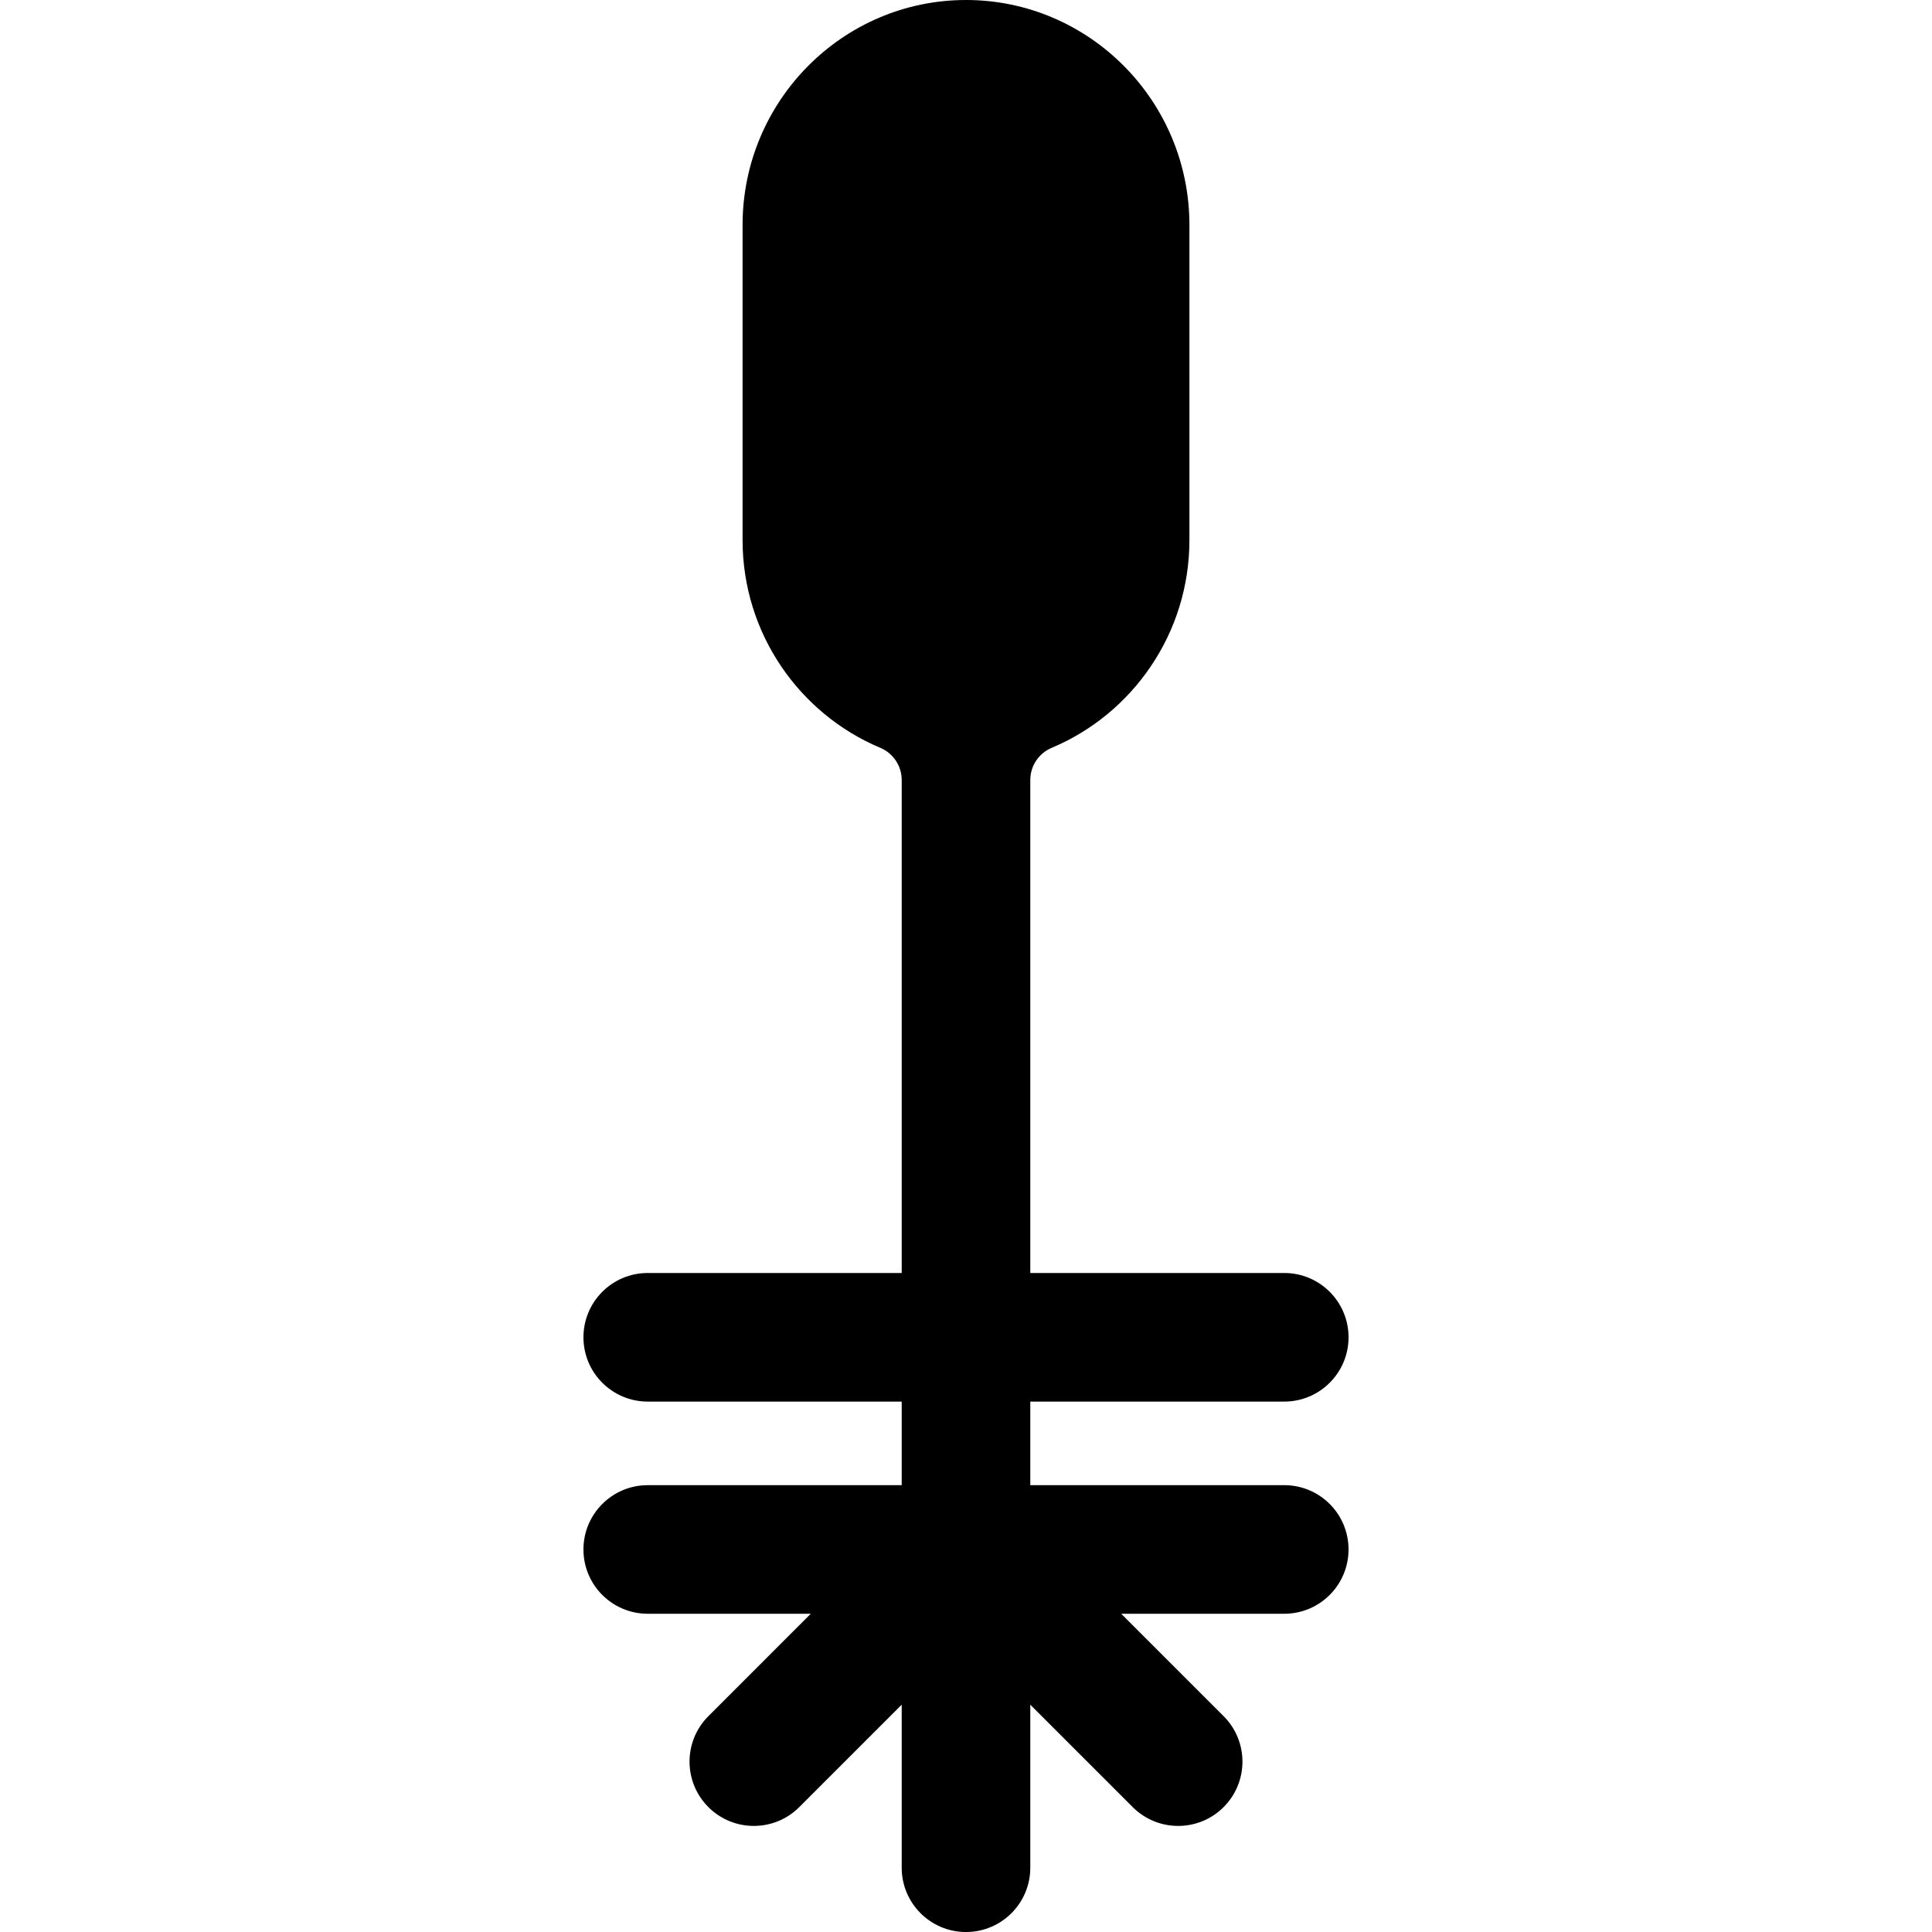<?xml version="1.0" encoding="iso-8859-1"?>
<!-- Uploaded to: SVG Repo, www.svgrepo.com, Generator: SVG Repo Mixer Tools -->
<!DOCTYPE svg PUBLIC "-//W3C//DTD SVG 1.1//EN" "http://www.w3.org/Graphics/SVG/1.1/DTD/svg11.dtd">
<svg fill="#000000" height="800px" width="800px" version="1.1" id="Capa_1" xmlns="http://www.w3.org/2000/svg" xmlns:xlink="http://www.w3.org/1999/xlink" 
	 viewBox="0 0 297 297" xml:space="preserve">
<path d="M197.424,228.31h-39.04v-12.849h39.04c5.458,0,9.884-4.426,9.884-9.883c0-5.459-4.426-9.885-9.884-9.885h-39.04v-75.785
	c0-2.16,1.297-4.111,3.289-4.947c12.419-5.213,21.173-17.563,21.173-31.939V34.593C182.846,15.518,167.439,0,148.5,0
	s-34.346,15.518-34.346,34.593v48.429c0,14.376,8.754,26.726,21.173,31.939c1.992,0.836,3.289,2.787,3.289,4.947v75.785h-39.04
	c-5.458,0-9.884,4.426-9.884,9.885c0,5.457,4.426,9.883,9.884,9.883h39.04v12.849h-39.04c-5.458,0-9.884,4.425-9.884,9.883
	c0,5.46,4.426,9.884,9.884,9.884h25.062l-15.742,15.743c-3.86,3.859-3.86,10.118,0,13.978c1.93,1.93,4.459,2.895,6.988,2.895
	c2.53,0,5.06-0.965,6.989-2.895l15.743-15.742v25.062c0,5.457,4.426,9.884,9.884,9.884c5.458,0,9.884-4.427,9.884-9.884v-25.062
	l15.743,15.742c1.93,1.93,4.459,2.895,6.989,2.895c2.529,0,5.059-0.965,6.988-2.895c3.86-3.859,3.86-10.118,0-13.978l-15.742-15.743
	h25.061c5.458,0,9.884-4.424,9.884-9.884C207.308,232.734,202.882,228.31,197.424,228.31z"/>
</svg>